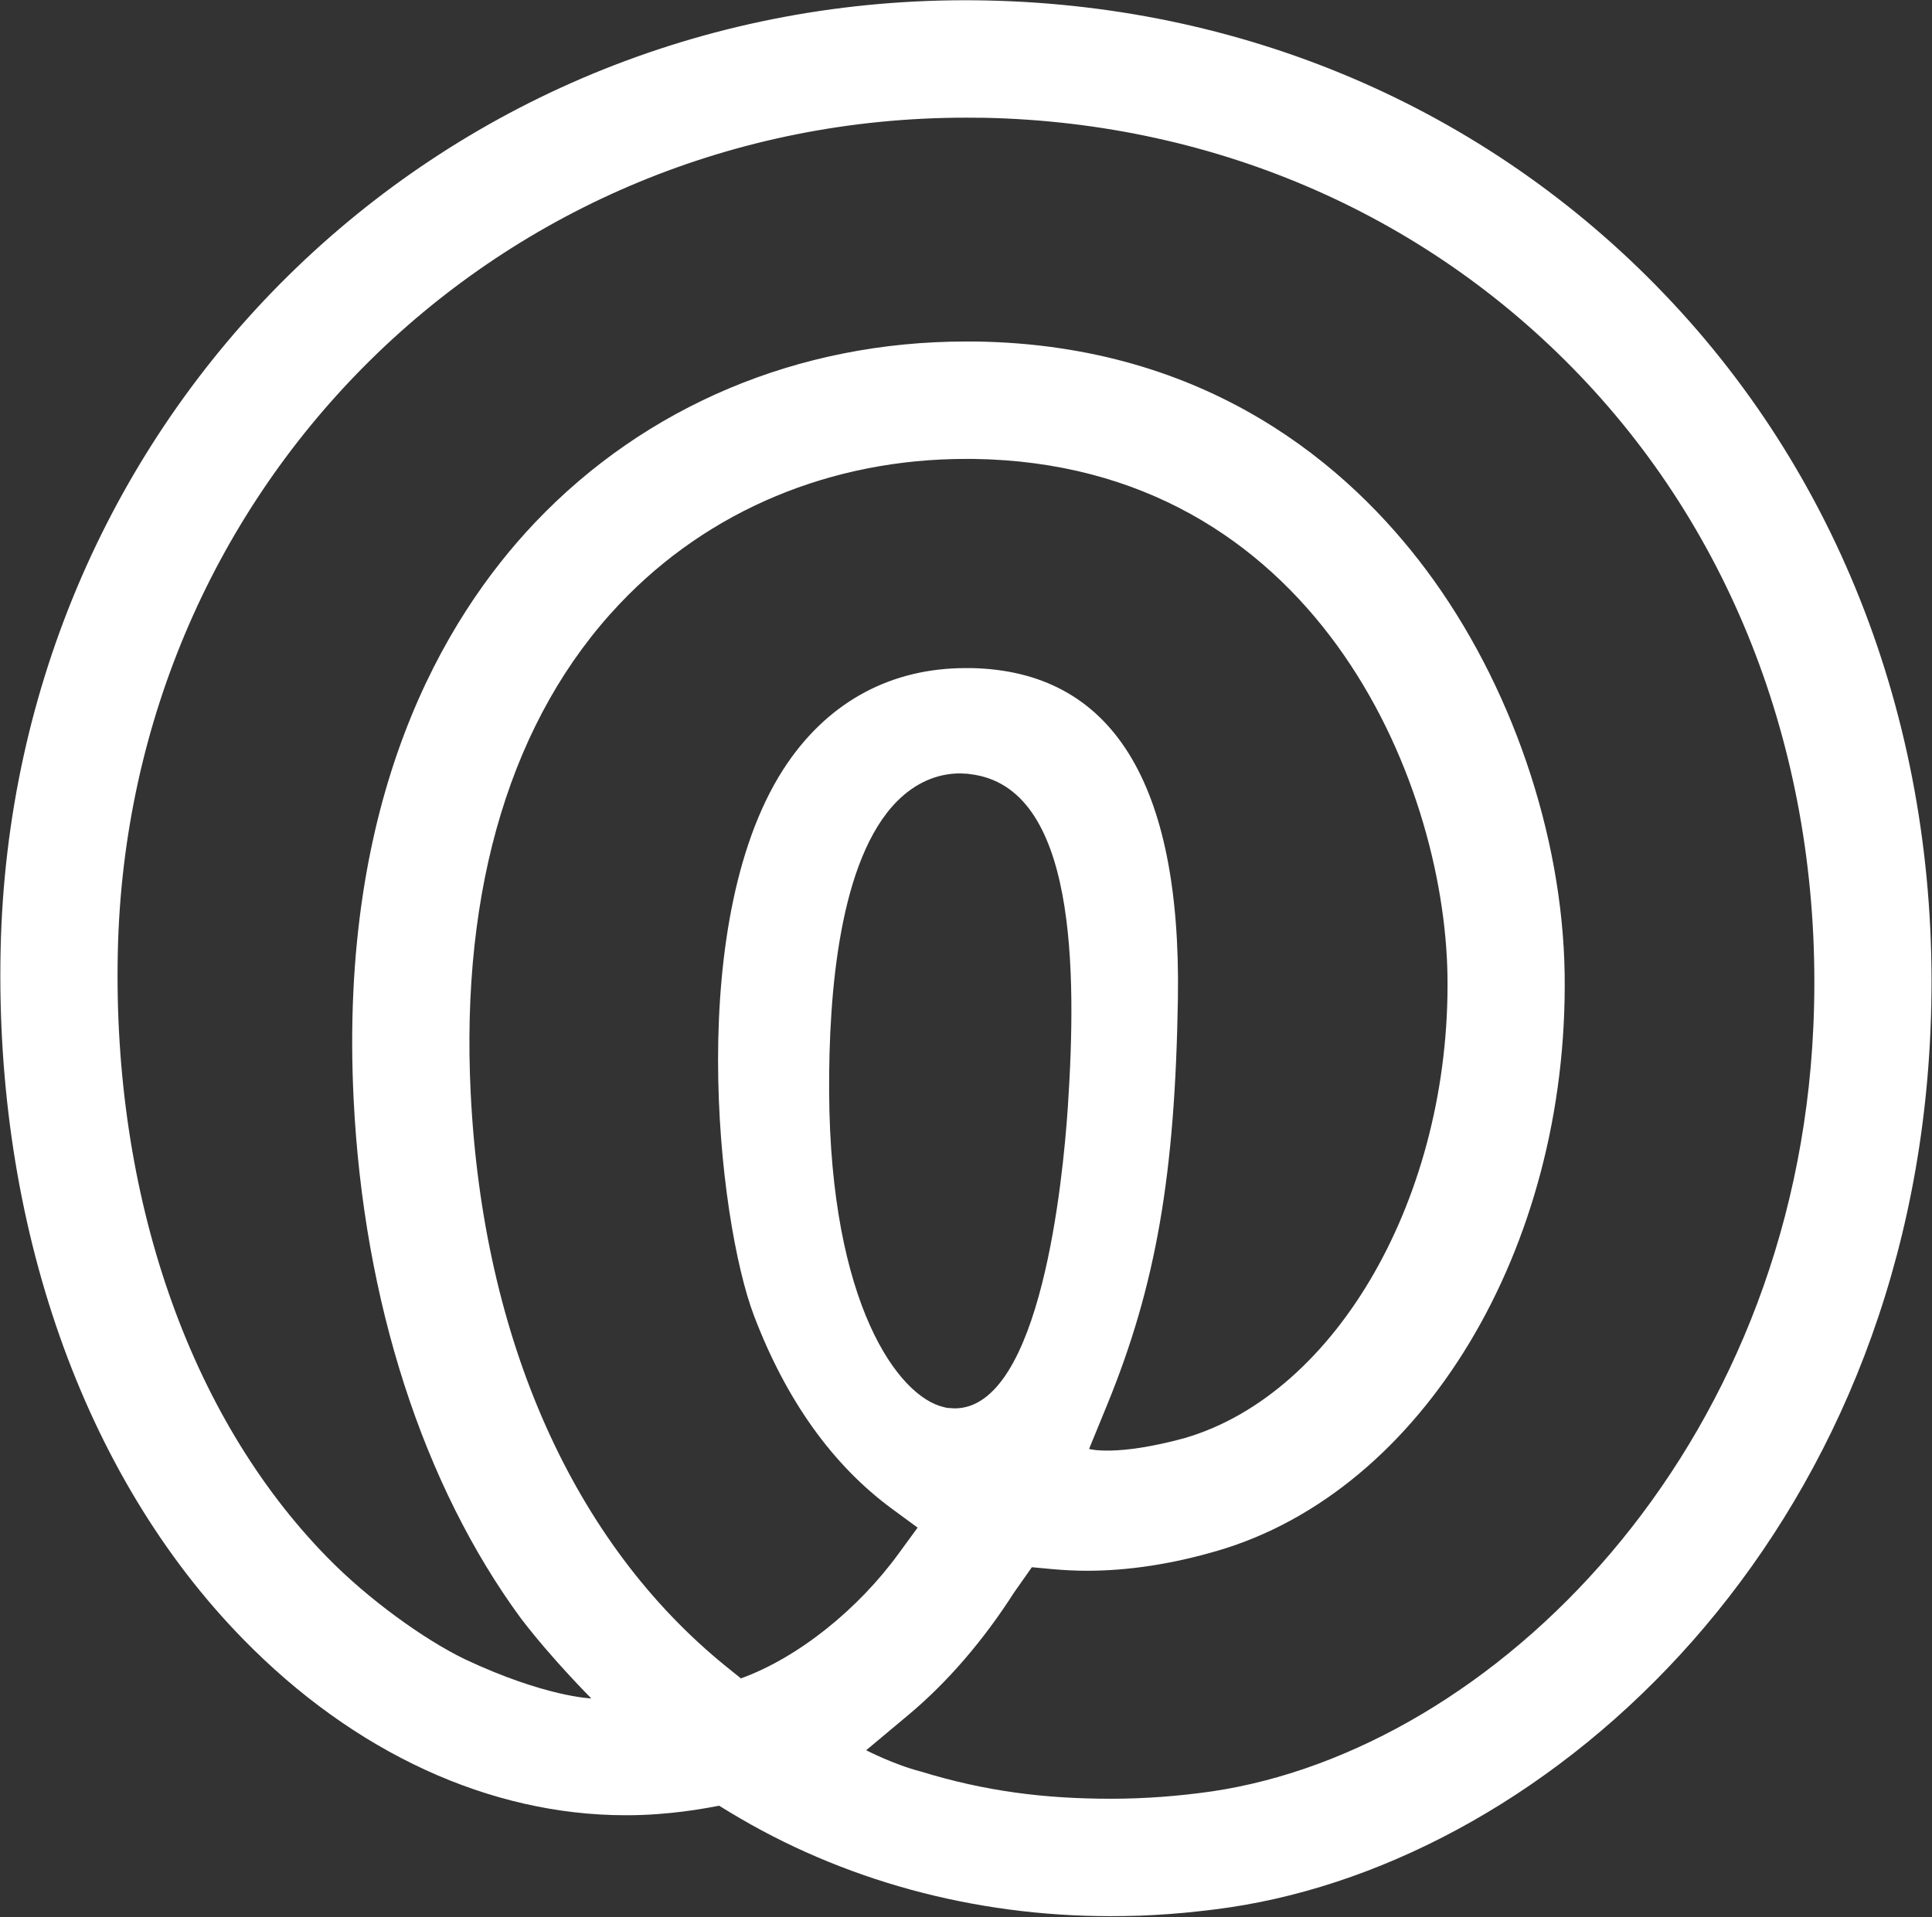 <svg version="1.2" xmlns="http://www.w3.org/2000/svg" viewBox="0 0 1581 1569" width="1581" height="1569">
	<rect x="0" y="0" width="1581" height="1569" fill="#333333" stroke="none"/>
	<title>logo (36)-svg</title>
	<defs>
		<clipPath clipPathUnits="userSpaceOnUse" id="cp1">
			<path d="m0.27 0.21h1580.41v1568.14h-1580.41z"/>
		</clipPath>
	</defs>
	<style>
		.s0 { fill: #ffffff } 
	</style>
	<g id="Layer">
		<g id="Layer">
			<g id="Clip-Path" clip-path="url(#cp1)">
				<path id="Layer" fill-rule="evenodd" class="s0" d="m908.6 1568.3c-111.9 0-219.7-29.4-311.6-85.2l-8.5-5.2-9.8 1.8c-13.1 2.3-26.4 4-40 5-8.7 0.7-17.7 1-26.6 1-111.2 0-222.4-51.2-313.2-144.2-130.9-133.8-203.2-339.4-198.4-564 9.2-435.9 356-777.3 789.6-777.3q8.8 0 17.7 0.2c217 4.6 416.1 92.4 560.7 247.2 146.5 156.7 221.5 368.8 211.2 597.2-18.4 412.6-309.2 677-573.4 716.3q-12.2 1.8-24.3 3.1-12.2 1.4-24.4 2.3-12.3 0.9-24.5 1.4-12.2 0.4-24.5 0.4zm-78.7-265c-25 39.1-54.3 73.3-86.3 100.1l-34.8 29.1c0 0 22.8 11.8 44.7 17.4 52.6 16.2 101.3 22.3 155.6 22.3 27.5 0 55.5-2.1 83.1-6.1 229.4-34.2 476.1-277.5 491.7-625.6 9.1-202.3-56.8-389.6-185.5-527.3-126.7-135.7-301.6-212.7-492.6-216.8l-15.2-0.1c-381.2 0-686.1 300.1-694.2 683.2-4.3 198.9 58.1 379.2 171.1 494.8 33.6 34.5 79.5 67.5 112.7 83.6 65.8 31 103.7 32.2 103.7 32.2 0 0-32.2-32.2-57.6-65.5-80.2-109.2-128.7-259.5-136.9-424.6-12.4-247.9 73.8-393.7 148.3-472.2 90.8-95.7 216.1-148.3 352.8-148.3h7.5c191.5 2.6 306.3 103 368.9 186.7 69.5 92.9 111.9 216.8 113.5 331.4 3.1 224.2-116.3 422.5-284 471.6-37.1 10.9-73.1 16.4-106.9 16.4-9.4 0-18.8-0.5-27.9-1.3l-17.2-1.6c0 0-14.5 20.6-14.5 20.6zm-39.4-927.7c-110.2 0-210.8 42-283.3 118.5-88.3 93-130.5 231.7-122 401.1 10 201.1 84.1 367.5 208.7 468.5l12.4 10c47.2-17.1 96.2-56.9 129.1-102.2l15.5-21.2-21.1-15.5c-48.5-35.7-86.4-88.7-112.7-157.7-30.3-79.3-57.5-328.9 27.4-452.7 34.9-50.8 85.3-77.6 145.8-77.6h4.6c114.9 2.4 171.8 93.4 169 270.4-2.3 144.5-17.9 234.6-57.7 332.1l-15 36.6c0 0 21.8 6.5 78.3-8.9 125-36.6 217.5-199.1 215-378-2.3-161.7-109.6-419.6-388.1-423.4zm-4.8 257.4c-19 0-36.8 7.9-51.6 22.8-46.9 47.3-56.1 155.7-55.6 238.3 1 173.1 56.5 248.8 93.6 257.5l2.9 0.7 6.2 0.4c70.7 0 88.7-188.4 92.6-246.1 7.4-112.3 7.3-262.8-79.9-273q-1-0.2-2-0.3-1 0-2.1-0.1-1-0.1-2-0.1-1.1 0-2.1-0.1z"/>
			</g>
		</g>
	</g>
</svg>